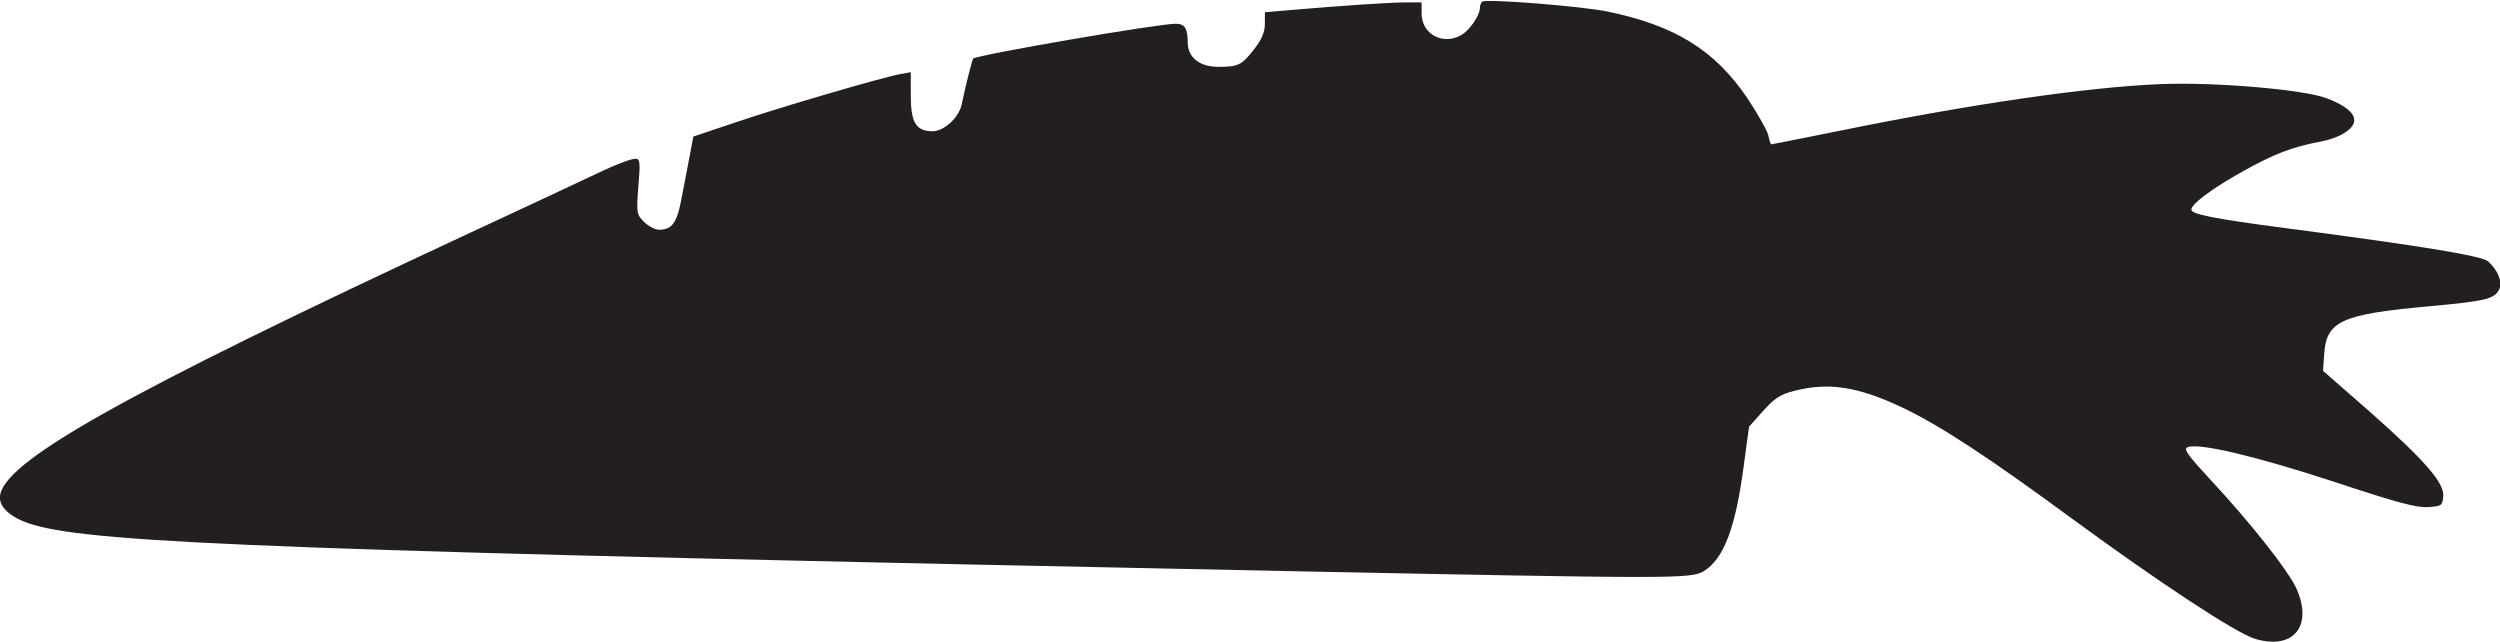 <?xml version="1.0" encoding="utf-8"?>
<!-- Generator: Adobe Illustrator 24.3.0, SVG Export Plug-In . SVG Version: 6.00 Build 0)  -->
<svg version="1.1"
	 id="svg3579" inkscape:version="1.0 (4035a4fb49, 2020-05-01)" sodipodi:docname="Nickelodeon 1984 (Carrot).svg" xmlns:cc="http://creativecommons.org/ns#" xmlns:dc="http://purl.org/dc/elements/1.1/" xmlns:inkscape="http://www.inkscape.org/namespaces/inkscape" xmlns:rdf="http://www.w3.org/1999/02/22-rdf-syntax-ns#" xmlns:sodipodi="http://sodipodi.sourceforge.net/DTD/sodipodi-0.dtd" xmlns:svg="http://www.w3.org/2000/svg"
	 xmlns="http://www.w3.org/2000/svg" xmlns:xlink="http://www.w3.org/1999/xlink" x="0px" y="0px" viewBox="0 0 609.3 156.4"
	 style="enable-background:new 0 0 609.3 156.4;" xml:space="preserve">
<style type="text/css">
	.st0{fill:#231F20;}
</style>
<sodipodi:namedview  bordercolor="#666666" borderopacity="1.0" id="base" inkscape:current-layer="layer1" inkscape:cx="530.21968" inkscape:cy="105.63252" inkscape:document-rotation="0" inkscape:document-units="mm" inkscape:pageopacity="0.0" inkscape:pageshadow="2" inkscape:window-height="1001" inkscape:window-maximized="1" inkscape:window-width="1920" inkscape:window-x="-9" inkscape:window-y="-9" inkscape:zoom="1" pagecolor="#ffffff" showgrid="false">
	</sodipodi:namedview>
<g id="layer1" transform="translate(8.975,-195.811)" inkscape:groupmode="layer" inkscape:label="Layer 1">
	<g id="g4208">
		<path id="path4156" class="st0" d="M540.6,351.5c-4.6-1.4-22.9-13.4-44.6-29.3c-20.4-15-32.2-22.7-41.2-27
			c-11-5.2-18.1-6.3-26.6-4.1c-3.4,0.9-4.7,1.8-7.5,4.9l-3.4,3.8l-1.3,9.6c-2,15.2-4.9,22.6-9.7,25.6c-3.2,1.9-6.6,1.9-101.5,0
			c-241.2-4.9-290.2-6.7-305.7-11.3c-5.1-1.5-8.1-4-8.1-6.6c0-8.4,29.4-24.9,114.7-64.6c11.8-5.5,24.1-11.2,27.4-12.8
			c7.7-3.7,11.5-5.2,12.9-5.2c1,0,1.1,1,0.6,6.8c-0.5,6.5-0.4,6.8,1.4,8.6c1,1,2.7,1.9,3.6,1.9c3.2,0,4.4-1.6,5.5-7.5
			c0.6-3.1,1.5-7.8,2-10.4l0.9-4.8l9.8-3.3c10.5-3.6,36.1-11.1,40.5-11.9l2.7-0.5v5.7c0,6.6,1.3,8.7,5.3,8.7c2.8,0,6.4-3.3,7.1-6.5
			c1.1-5.3,2.6-11,2.8-11.2c0.9-0.9,44.9-8.5,49.4-8.5c2.2,0,2.9,1.2,2.9,4.6c0,3.6,2.9,5.9,7.4,5.9c5,0,5.7-0.4,8.8-4.3
			c1.9-2.5,2.6-4.2,2.6-6.2v-2.8l5.8-0.5c13.9-1.2,24.8-1.9,28.5-1.9l3.9,0v2.7c0,5,5.1,7.8,9.6,5.3c2-1.1,4.6-4.8,4.6-6.6
			c0-0.7,0.3-1.4,0.6-1.6c1.2-0.7,23.9,1.1,30.4,2.4c16.5,3.4,26.2,9.4,34.1,21c2.6,3.9,4.9,8,5.2,9.2c0.2,1.2,0.6,2.2,0.7,2.2
			c0.2,0,7.6-1.5,16.6-3.3c31.9-6.5,60.6-10.7,78.6-11.4c13-0.5,34.6,1.3,40.3,3.5c4.4,1.7,6.6,3.5,6.6,5.3c0,2.1-3.4,4.3-8.1,5.2
			c-7,1.3-11.4,3-19.1,7.3c-7.2,4-12.5,7.9-12.5,9.3c0,1.1,5.3,2.2,22.9,4.5c34.3,4.5,47.9,6.8,49.4,8.1c2.5,2.2,3.6,5.2,2.7,6.9
			c-1.2,2.3-3.2,2.8-17.5,4.1c-20.8,1.9-24.5,3.6-25.1,11.3l-0.3,4.4l11.1,9.7c13.7,12.1,18.5,17.6,18.2,20.9
			c-0.2,2.2-0.4,2.4-3.7,2.6c-2.8,0.2-7.6-1.1-23-6.2c-19-6.2-32.8-9.5-35.6-8.4c-1.1,0.4-0.1,1.8,5.8,8.2c9.4,10.1,18,21,20.4,25.6
			C555,348,550.3,354.4,540.6,351.5L540.6,351.5z"/>
	</g>
</g>
</svg>
